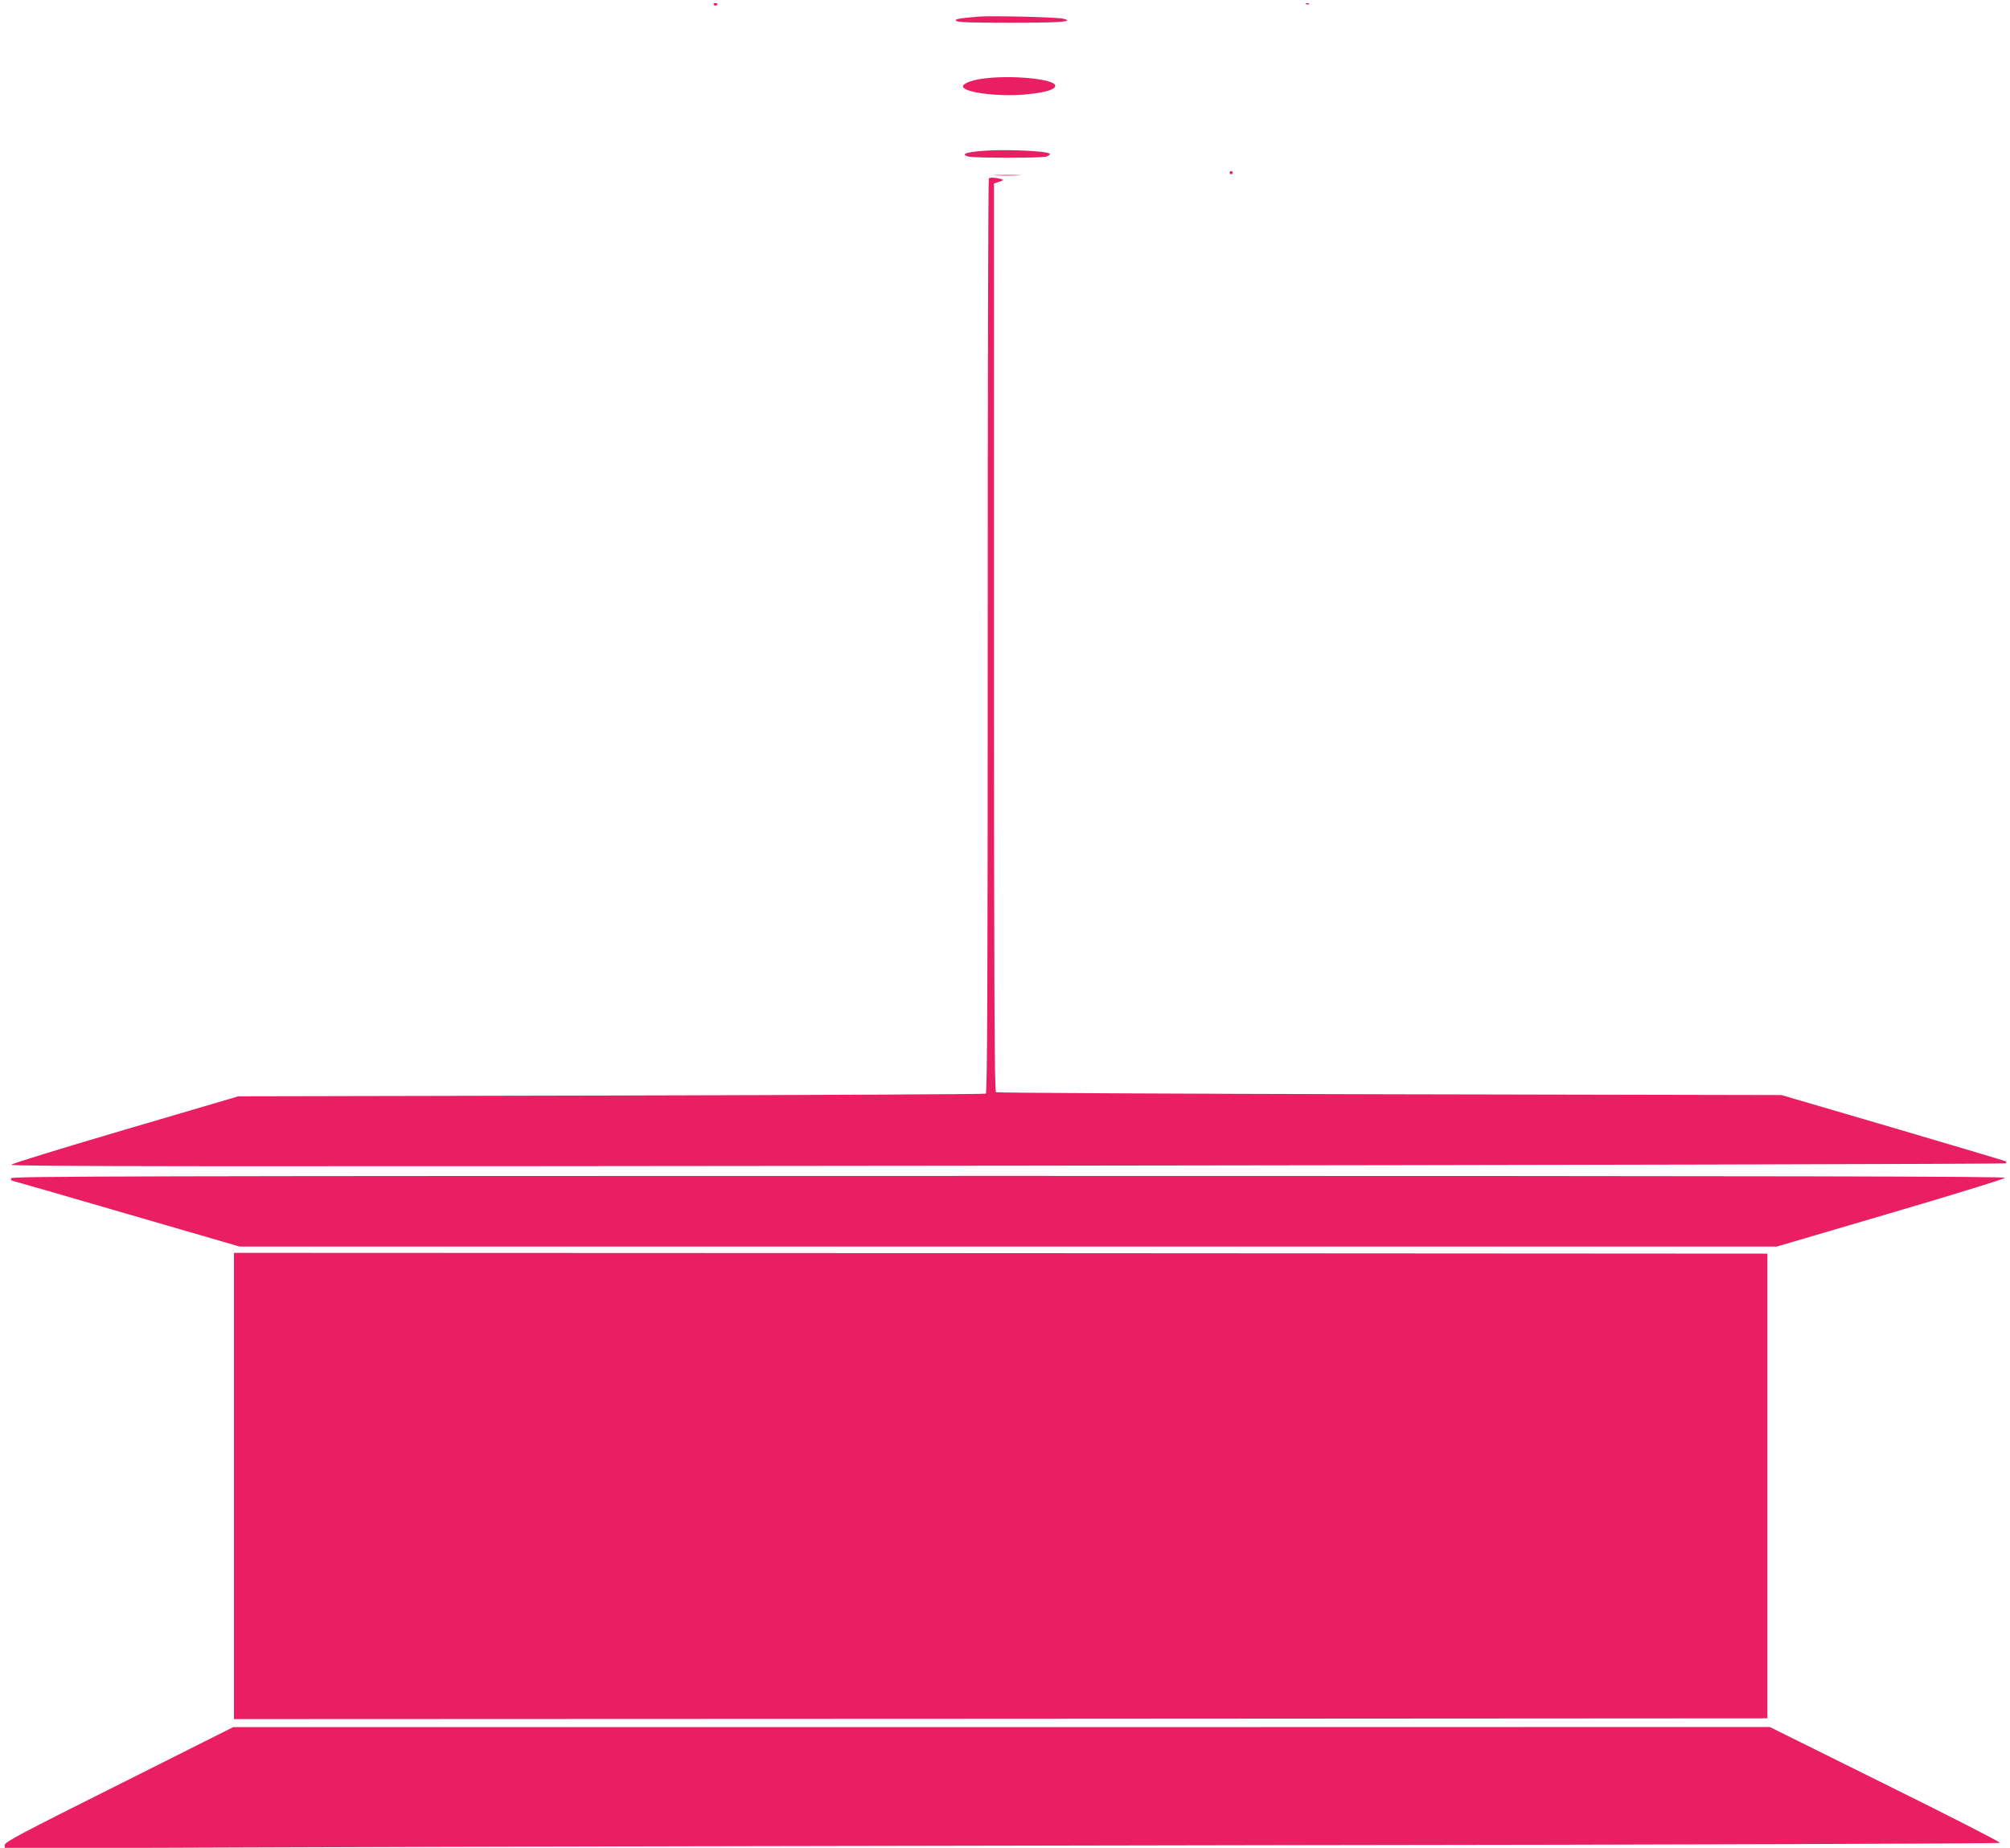<?xml version="1.0" standalone="no"?>
<!DOCTYPE svg PUBLIC "-//W3C//DTD SVG 20010904//EN"
 "http://www.w3.org/TR/2001/REC-SVG-20010904/DTD/svg10.dtd">
<svg version="1.0" xmlns="http://www.w3.org/2000/svg"
 width="1280pt" height="1177pt" viewBox="0 0 1280 1177"
 preserveAspectRatio="xMidYMid meet">
<g transform="translate(0,1177) scale(0.1,-0.1)"
fill="#e91e63" stroke="none">
<path d="M4545 11740 c4 -6 11 -8 16 -5 14 9 11 15 -7 15 -8 0 -12 -5 -9 -10z"/>
<path d="M8318 11743 c7 -3 16 -2 19 1 4 3 -2 6 -13 5 -11 0 -14 -3 -6 -6z"/>
<path d="M6230 11664 c-130 -11 -152 -16 -141 -27 9 -9 105 -12 344 -12 323 0
415 7 337 26 -37 10 -465 20 -540 13z"/>
<path d="M6251 11268 c-71 -10 -124 -33 -118 -51 12 -38 237 -65 404 -48 122
12 183 31 183 55 0 43 -285 71 -469 44z"/>
<path d="M6271 10810 c-117 -8 -157 -22 -105 -37 37 -10 460 -11 497 0 15 4
25 12 22 17 -11 18 -259 30 -414 20z"/>
<path d="M7830 10670 c0 -5 5 -10 10 -10 6 0 10 5 10 10 0 6 -4 10 -10 10 -5
0 -10 -4 -10 -10z"/>
<path d="M6342 10653 c37 -2 100 -2 140 0 40 1 10 3 -67 3 -77 0 -110 -1 -73
-3z"/>
<path d="M6297 10633 c-4 -3 -7 -1315 -7 -2914 0 -2220 -3 -2910 -12 -2915 -6
-4 -1080 -9 -2386 -12 l-2374 -5 -721 -212 c-408 -120 -723 -217 -725 -224 -4
-11 1217 -12 6344 -6 3492 4 6353 11 6357 15 5 4 5 10 0 13 -5 3 -328 99 -718
214 l-710 208 -2495 5 c-1372 3 -2501 9 -2507 13 -10 7 -13 597 -13 2898 l0
2890 33 11 c32 12 32 12 7 19 -34 9 -65 10 -73 2z"/>
<path d="M70 4265 c0 -8 2 -15 6 -15 3 0 330 -94 727 -210 l723 -210 4894 0
4895 0 724 213 c399 117 726 218 729 225 3 9 -1319 12 -6347 12 -5639 0 -6351
-2 -6351 -15z"/>
<path d="M1490 2305 l0 -1485 4883 2 4882 3 0 1480 0 1480 -4882 3 -4883 2 0
-1485z"/>
<path d="M758 404 c-626 -313 -728 -367 -728 -386 l0 -21 1703 6 c936 4 3794
10 6350 14 2658 3 4650 10 4653 15 3 5 -325 173 -730 373 l-736 365 -4892 -1
-4893 0 -727 -365z"/>
</g>
</svg>
